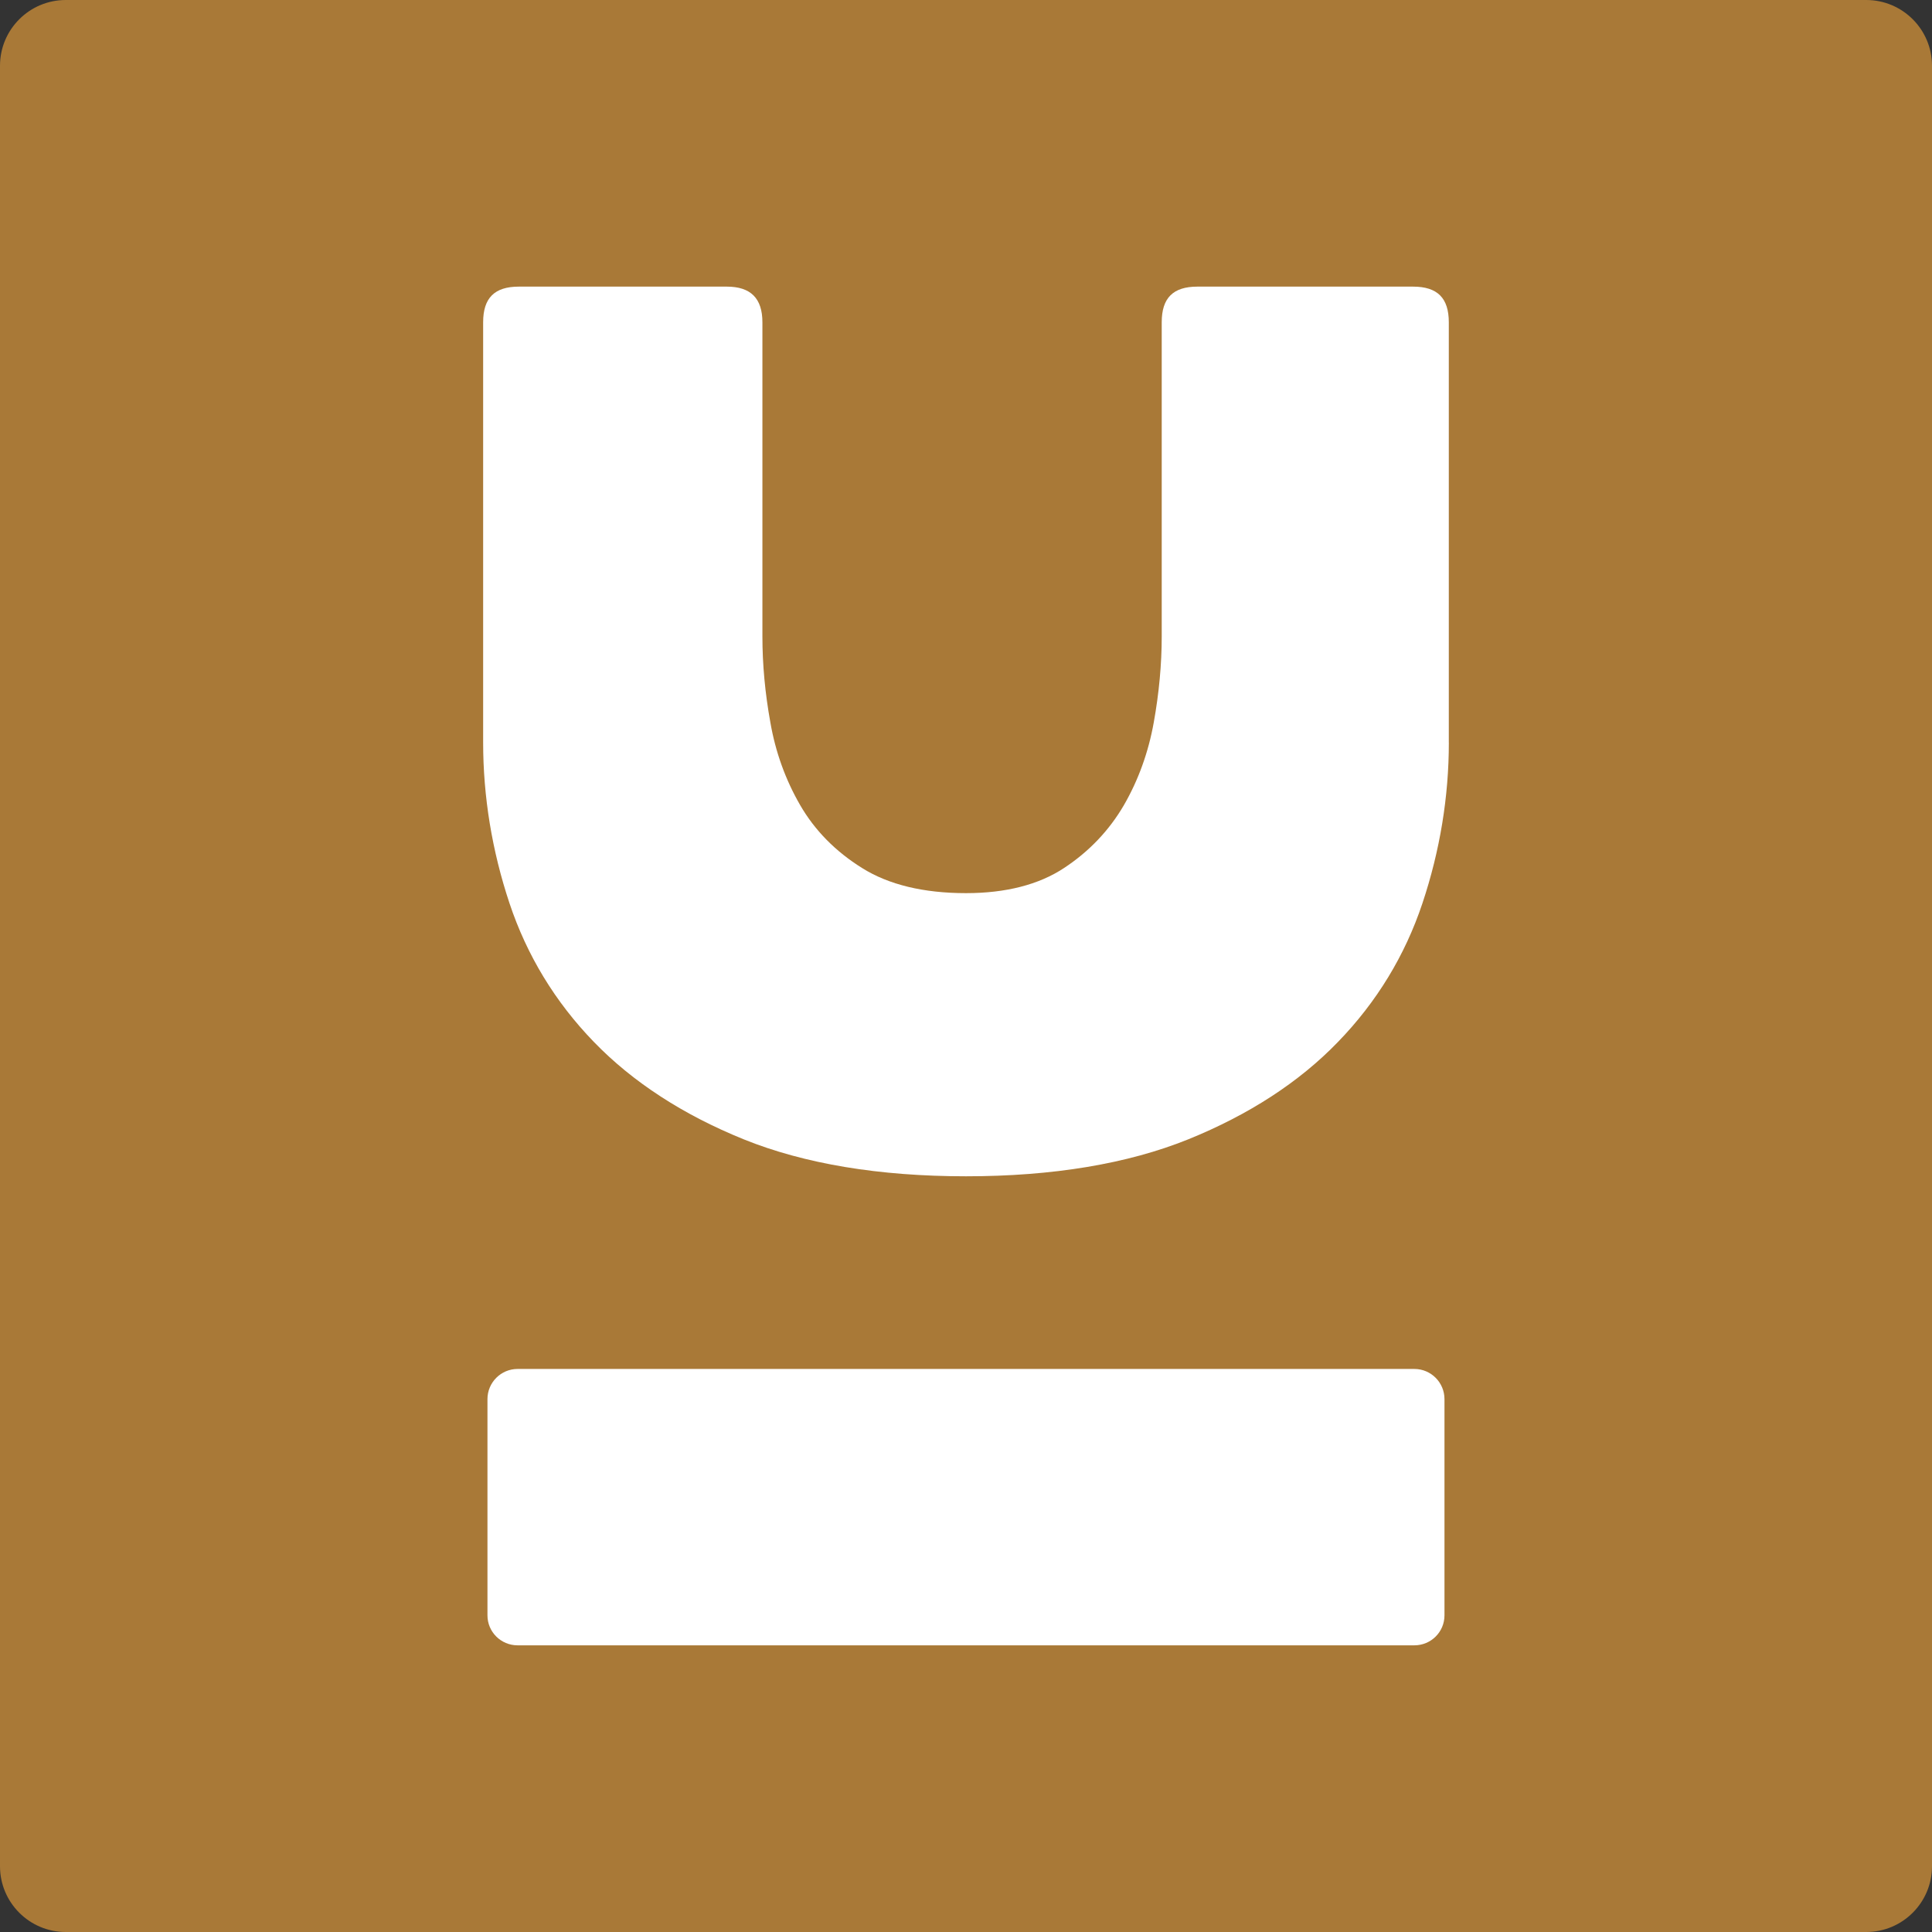 <?xml version="1.0" encoding="UTF-8"?>
<svg xmlns="http://www.w3.org/2000/svg" id="Ebene_2" viewBox="0 0 1598.52 1598.52">
  <rect x="0" y="0" width="1598.52" height="1598.52" fill="#333333" stroke="none"/>
  <defs>
    <style>.cls-1{fill:#fff;}.cls-2{fill:#a97937;}</style>
  </defs>
  <g id="Ebene_1-2">
    <path class="cls-2" d="M1598.52,1544.1V54.42c0-30.06-24.37-54.42-54.42-54.42H54.42C24.37,0,0,24.37,0,54.42V1544.1c0,30.06,24.37,54.42,54.42,54.42H1544.1c30.06,0,54.42-24.37,54.42-54.42"></path>
    <path class="cls-1" d="M1198.76,614.36c0,44.78-7.34,89.56-21.85,132.99-14.38,43.17-37.92,81.83-69.93,114.79-31.92,33.1-73.62,60.2-123.83,80.53-50.25,20.28-112.1,30.58-183.9,30.58s-133.69-10.29-183.9-30.58c-50.21-20.33-91.9-47.43-123.92-80.53-32.01-33.01-55.51-71.66-69.88-114.79-14.46-43.43-21.8-88.21-21.8-132.99V266.64c0-20.07,9.38-29.49,29.53-29.49h172.04c19.81,0,29.49,9.69,29.49,29.49v260.12c0,22.72,2.17,46.69,6.6,71.06,4.21,24.32,12.47,47.3,24.63,68.32,12.12,20.98,29.4,38.48,51.29,52.08,21.93,13.77,50.86,20.76,85.91,20.76,32.92,0,60.24-6.99,81.09-20.76,20.76-13.64,37.44-31.19,49.6-52.08,11.94-20.67,20.24-43.65,24.67-68.32,4.39-24.37,6.6-48.34,6.6-71.06V266.64c0-20.07,9.38-29.49,29.53-29.49h178.42c20.15,0,29.58,9.42,29.58,29.49v347.73Z"></path>
    <path class="cls-1" d="M403.32,1157.63c0-13.77,11.16-24.97,24.93-24.97h741.97c13.81,0,24.93,11.21,24.93,24.97v178.9c0,13.72-11.12,24.8-24.93,24.8H428.25c-13.77,0-24.93-11.08-24.93-24.8v-178.9Z"></path>
  </g>
</svg>
